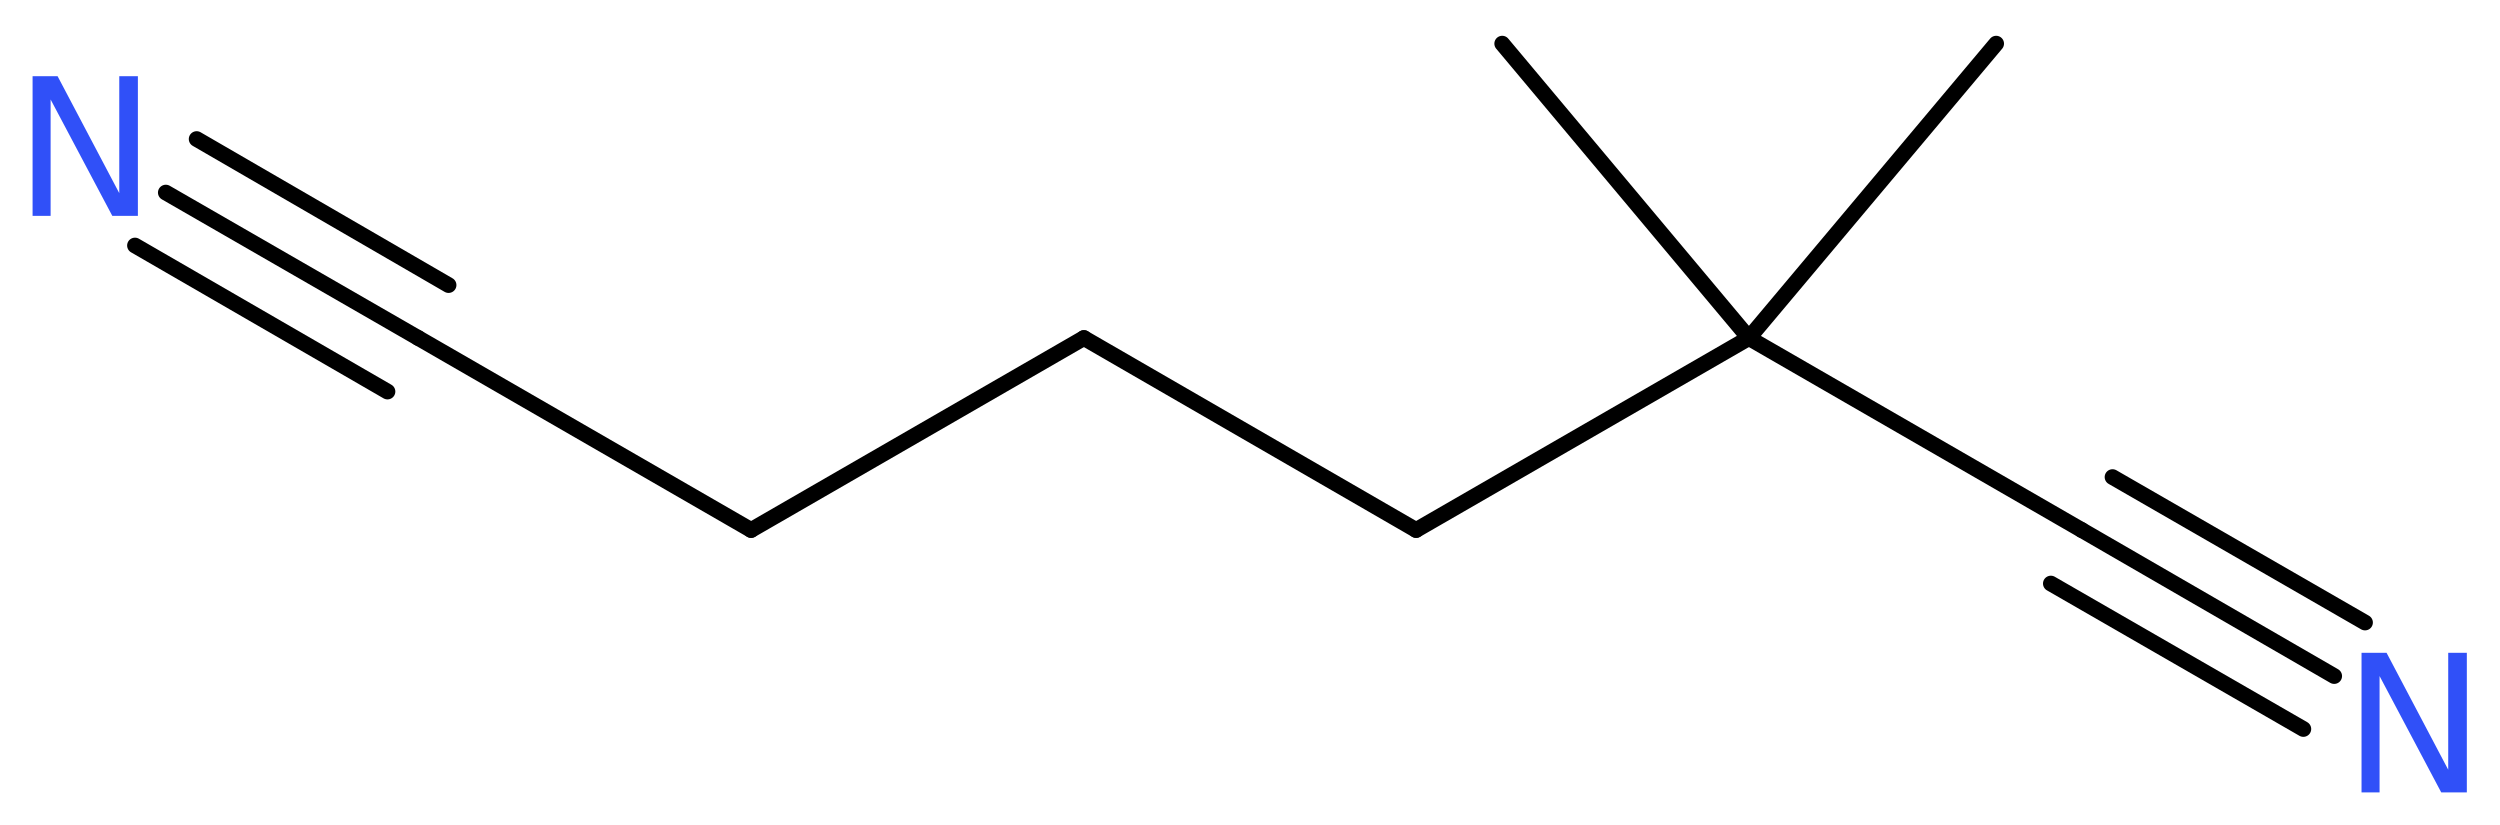 <?xml version='1.0' encoding='UTF-8'?>
<!DOCTYPE svg PUBLIC "-//W3C//DTD SVG 1.1//EN" "http://www.w3.org/Graphics/SVG/1.1/DTD/svg11.dtd">
<svg version='1.2' xmlns='http://www.w3.org/2000/svg' xmlns:xlink='http://www.w3.org/1999/xlink' width='42.97mm' height='14.18mm' viewBox='0 0 42.97 14.18'>
  <desc>Generated by the Chemistry Development Kit (http://github.com/cdk)</desc>
  <g stroke-linecap='round' stroke-linejoin='round' stroke='#000000' stroke-width='.27' fill='#3050F8'>
    <rect x='.0' y='.0' width='43.0' height='15.0' fill='#FFFFFF' stroke='none'/>
    <g id='mol1' class='mol'>
      <line id='mol1bnd1' class='bond' x1='34.31' y1='.75' x2='30.06' y2='5.81'/>
      <line id='mol1bnd2' class='bond' x1='30.06' y1='5.81' x2='25.82' y2='.75'/>
      <line id='mol1bnd3' class='bond' x1='30.06' y1='5.81' x2='35.78' y2='9.11'/>
      <g id='mol1bnd4' class='bond'>
        <line x1='35.78' y1='9.11' x2='40.12' y2='11.62'/>
        <line x1='36.31' y1='8.2' x2='40.65' y2='10.7'/>
        <line x1='35.25' y1='10.03' x2='39.59' y2='12.53'/>
      </g>
      <line id='mol1bnd5' class='bond' x1='30.06' y1='5.81' x2='24.34' y2='9.11'/>
      <line id='mol1bnd6' class='bond' x1='24.34' y1='9.11' x2='18.63' y2='5.81'/>
      <line id='mol1bnd7' class='bond' x1='18.63' y1='5.81' x2='12.91' y2='9.11'/>
      <line id='mol1bnd8' class='bond' x1='12.91' y1='9.11' x2='7.19' y2='5.81'/>
      <g id='mol1bnd9' class='bond'>
        <line x1='7.19' y1='5.81' x2='2.85' y2='3.31'/>
        <line x1='6.66' y1='6.73' x2='2.32' y2='4.22'/>
        <line x1='7.71' y1='4.9' x2='3.38' y2='2.39'/>
      </g>
      <path id='mol1atm5' class='atom' d='M40.59 11.22h.43l1.06 2.01v-2.01h.32v2.4h-.44l-1.06 -2.0v2.0h-.31v-2.4z' stroke='none'/>
      <path id='mol1atm10' class='atom' d='M.56 1.31h.43l1.06 2.01v-2.01h.32v2.4h-.44l-1.06 -2.0v2.0h-.31v-2.4z' stroke='none'/>
    </g>
  </g>
</svg>
